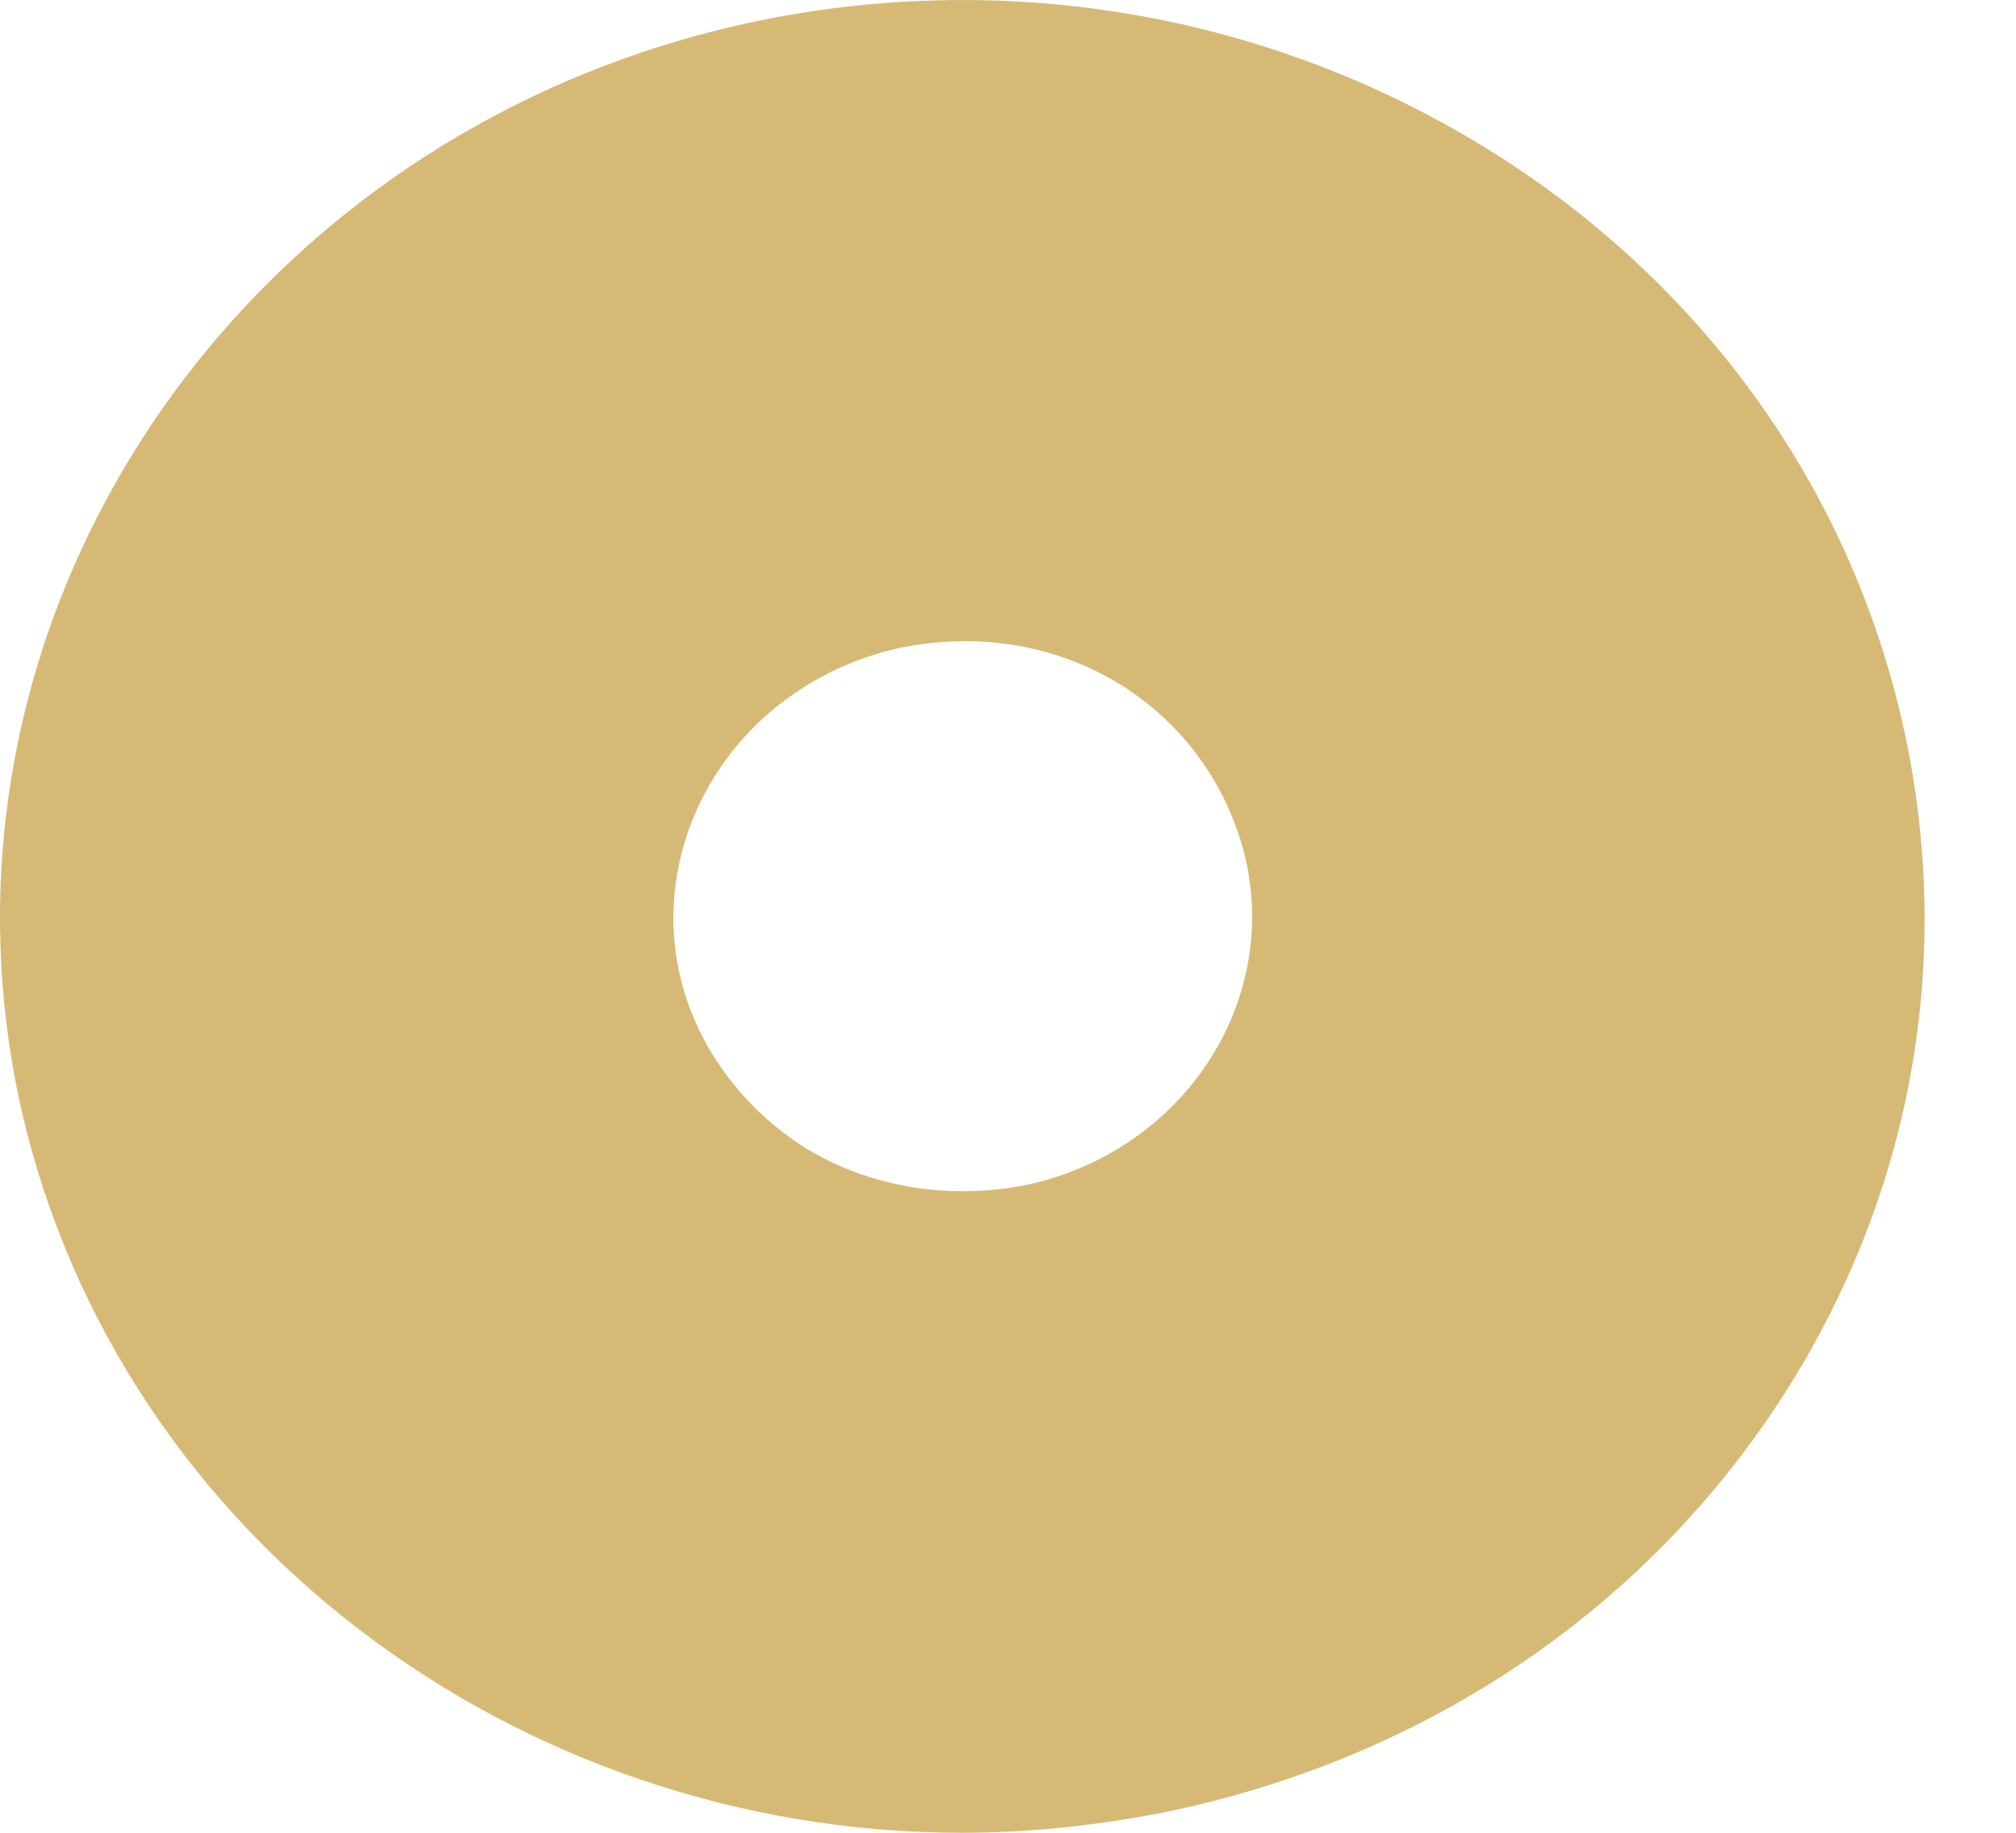 <?xml version="1.0" encoding="UTF-8"?> <svg xmlns="http://www.w3.org/2000/svg" width="11" height="10" viewBox="0 0 11 10" fill="none"> <path d="M9.665 7.713C10.422 6.593 10.677 5.256 10.381 3.946C10.085 2.642 9.273 1.522 8.097 0.801C6.92 0.081 5.517 -0.168 4.141 0.113C1.321 0.696 -0.489 3.356 0.117 6.056C0.653 8.395 2.834 10 5.249 10C5.613 10 5.978 9.961 6.35 9.889C7.725 9.607 8.902 8.84 9.665 7.713ZM5.581 6.469C5.168 6.547 4.741 6.475 4.397 6.265C4.053 6.049 3.799 5.709 3.71 5.322C3.62 4.935 3.703 4.523 3.93 4.189C4.157 3.854 4.514 3.619 4.92 3.533C5.808 3.356 6.606 3.874 6.798 4.693C6.977 5.499 6.432 6.298 5.581 6.469Z" fill="#D7B976"></path> </svg> 